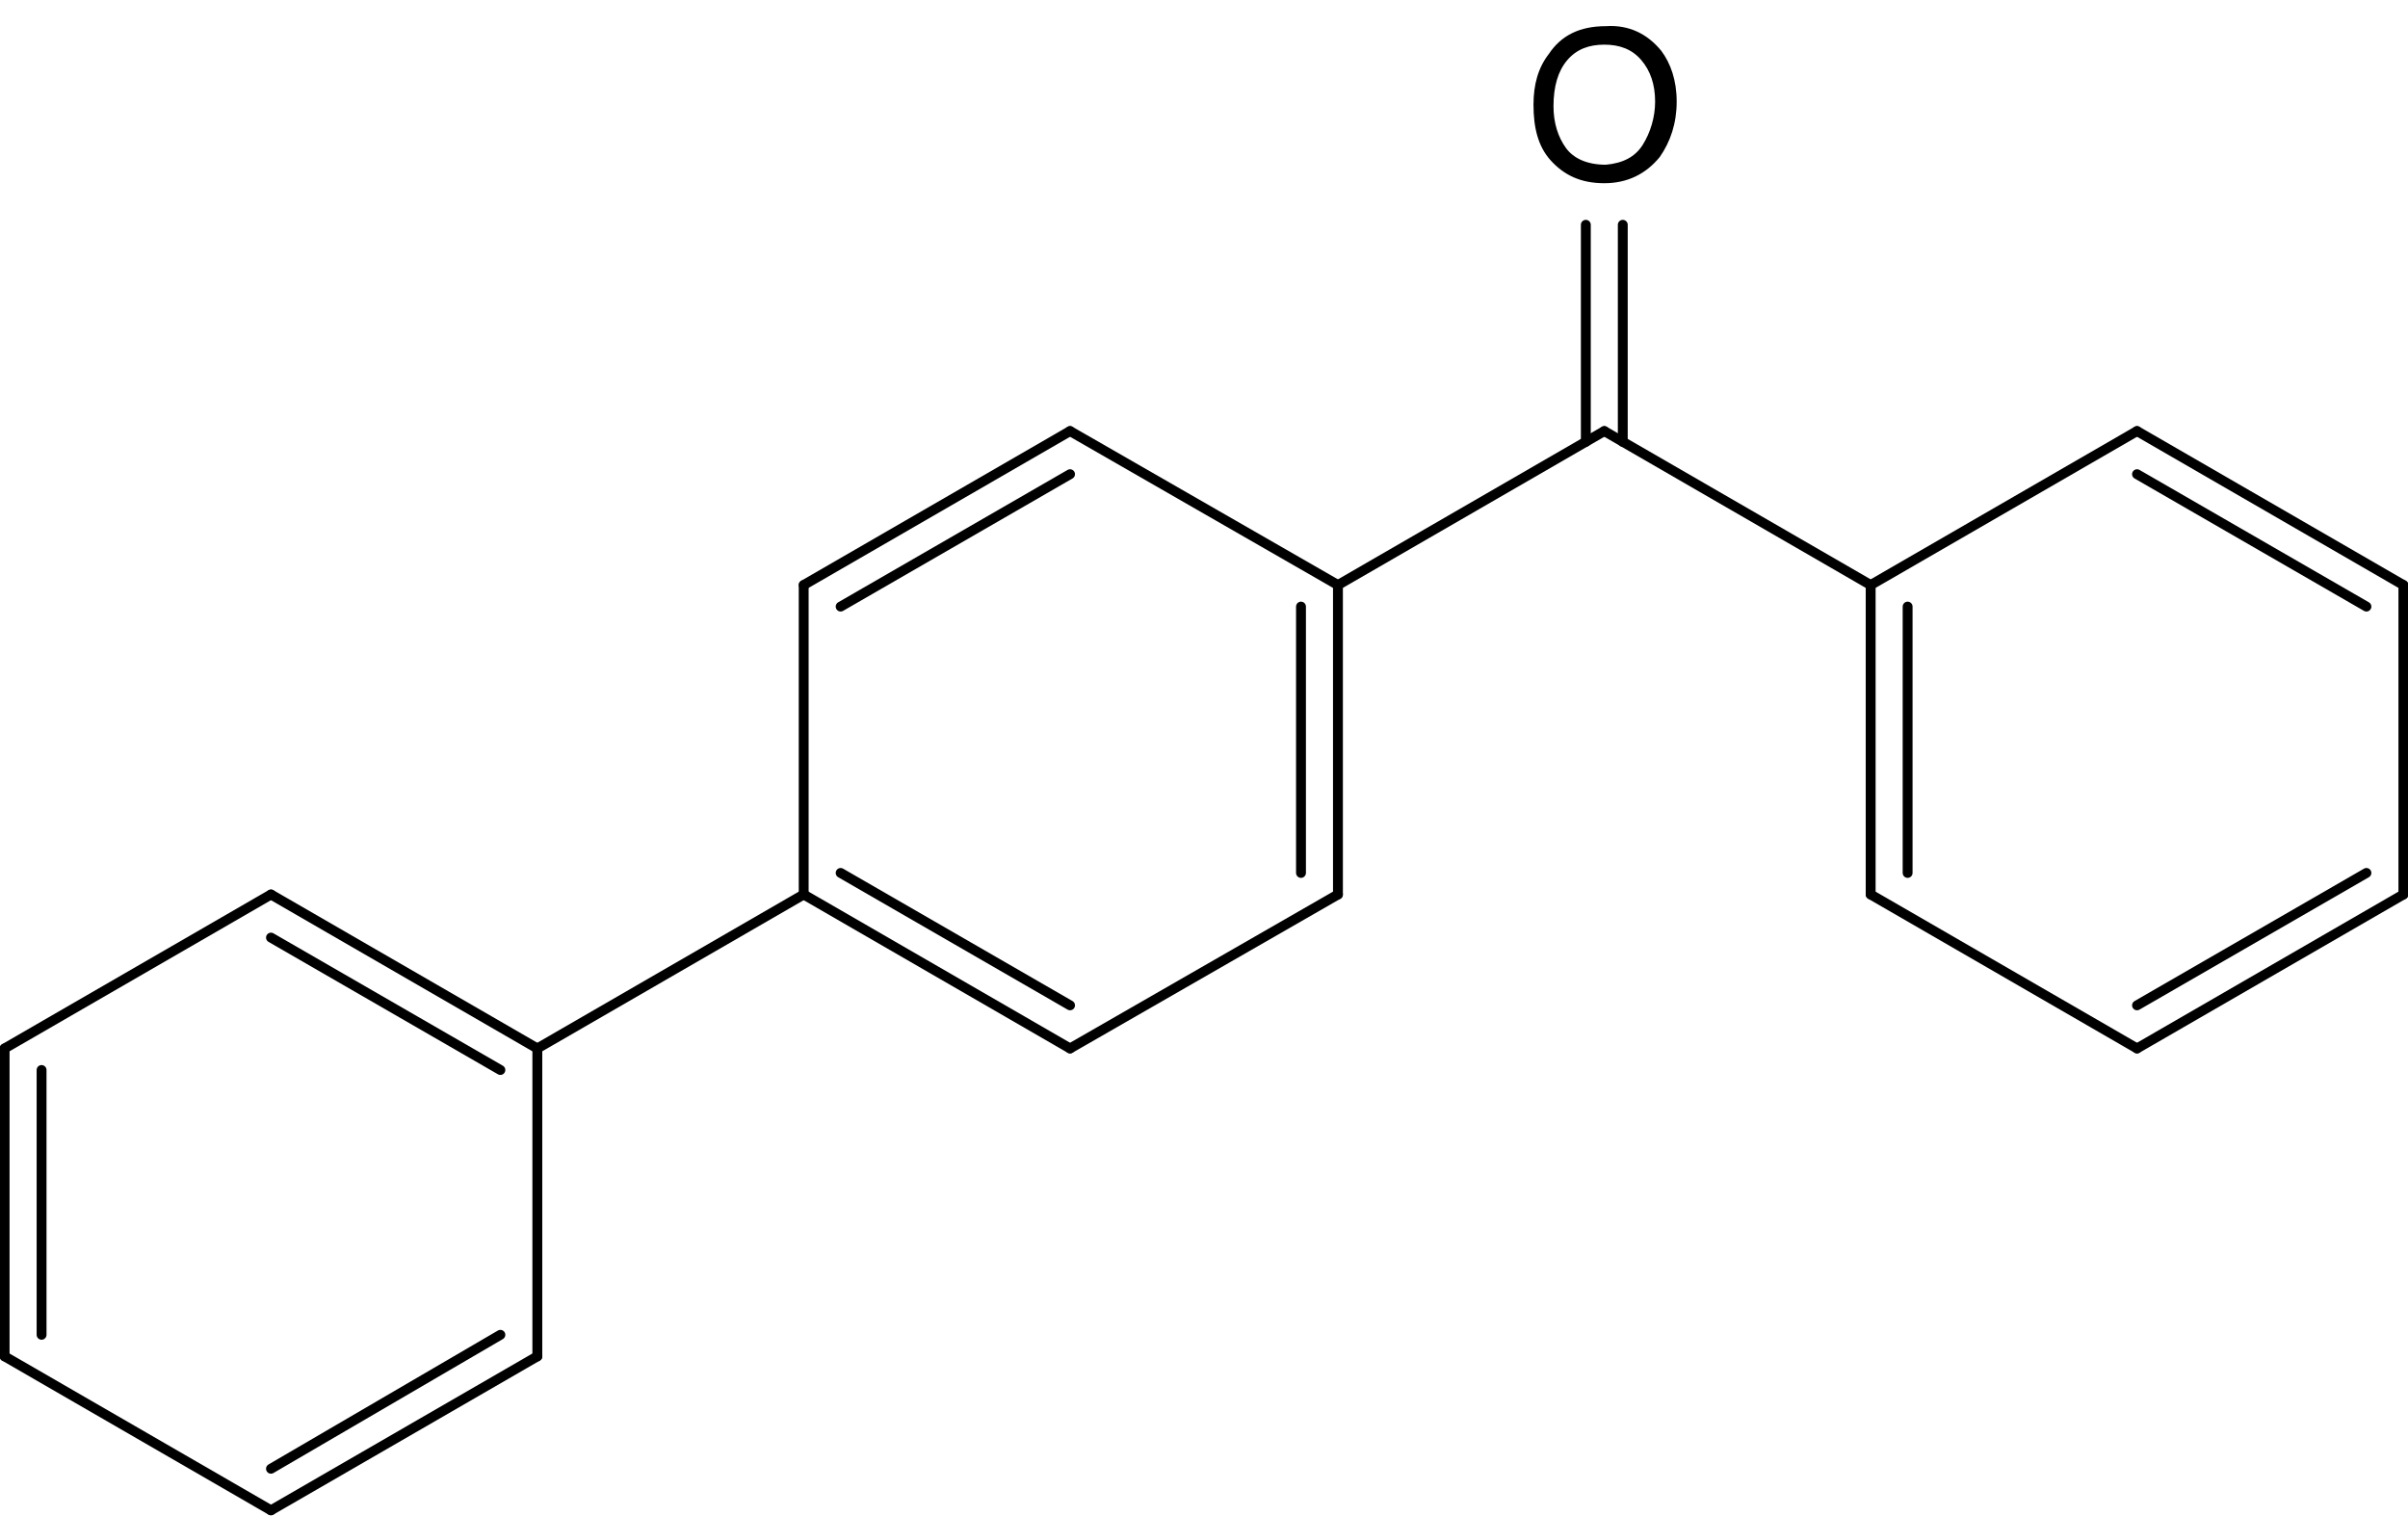 <?xml version="1.0" encoding="utf-8"?>
<!-- Generator: Adobe Illustrator 28.2.0, SVG Export Plug-In . SVG Version: 6.00 Build 0)  -->
<svg version="1.1" id="图层_1" xmlns="http://www.w3.org/2000/svg" xmlns:xlink="http://www.w3.org/1999/xlink" x="0px" y="0px"
	 viewBox="0 0 156.4 98.5" style="enable-background:new 0 0 156.4 98.5;" xml:space="preserve">
<style type="text/css">
	.st0{fill:none;stroke:#000000;stroke-width:0.641;stroke-linecap:round;stroke-miterlimit:2;}
</style>
<g>
	<line class="st0" x1="0.3" y1="68.1" x2="0.3" y2="88.1"/>
	<line class="st0" x1="2.7" y1="69.5" x2="2.7" y2="86.7"/>
	<line class="st0" x1="0.3" y1="88.1" x2="17.6" y2="98.1"/>
	<line class="st0" x1="17.6" y1="98.1" x2="34.9" y2="88.1"/>
	<line class="st0" x1="17.6" y1="95.4" x2="32.5" y2="86.7"/>
	<line class="st0" x1="34.9" y1="88.1" x2="34.9" y2="68.1"/>
	<line class="st0" x1="34.9" y1="68.1" x2="17.6" y2="58.1"/>
	<line class="st0" x1="32.5" y1="69.5" x2="17.6" y2="60.9"/>
	<line class="st0" x1="17.6" y1="58.1" x2="0.3" y2="68.1"/>
	<line class="st0" x1="34.9" y1="68.1" x2="52.2" y2="58.1"/>
	<line class="st0" x1="52.2" y1="58.1" x2="69.5" y2="68.1"/>
	<line class="st0" x1="54.6" y1="56.7" x2="69.5" y2="65.3"/>
	<line class="st0" x1="69.5" y1="68.1" x2="86.9" y2="58.1"/>
	<line class="st0" x1="86.9" y1="58.1" x2="86.9" y2="38"/>
	<line class="st0" x1="84.5" y1="56.7" x2="84.5" y2="39.4"/>
	<line class="st0" x1="86.9" y1="38" x2="69.5" y2="28"/>
	<line class="st0" x1="69.5" y1="28" x2="52.2" y2="38"/>
	<line class="st0" x1="69.5" y1="30.8" x2="54.6" y2="39.4"/>
	<line class="st0" x1="52.2" y1="38" x2="52.2" y2="58.1"/>
	<line class="st0" x1="86.9" y1="38" x2="104.2" y2="28"/>
	<line class="st0" x1="104.2" y1="28" x2="121.5" y2="38"/>
	<g>
		<path d="M107.9,3.3c0.6,0.8,1,1.9,1,3.3c0,1.4-0.4,2.6-1.1,3.6c-0.9,1.1-2.1,1.7-3.6,1.7c-1.5,0-2.6-0.5-3.5-1.5
			c-0.8-0.9-1.1-2.1-1.1-3.6c0-1.3,0.3-2.4,1-3.3c0.8-1.2,2-1.8,3.7-1.8C105.8,1.6,107,2.2,107.9,3.3z M106.7,9.4
			c0.5-0.8,0.8-1.8,0.8-2.8c0-1.1-0.3-2-0.9-2.7c-0.6-0.7-1.4-1-2.4-1c-1,0-1.8,0.3-2.4,1c-0.6,0.7-0.9,1.7-0.9,3
			c0,1.1,0.3,2,0.8,2.7c0.5,0.7,1.4,1.1,2.6,1.1C105.4,10.6,106.2,10.2,106.7,9.4z"/>
	</g>
	<line class="st0" x1="103" y1="28.7" x2="103" y2="14.6"/>
	<line class="st0" x1="105.4" y1="28.7" x2="105.4" y2="14.6"/>
	<line class="st0" x1="121.5" y1="38" x2="121.5" y2="58.1"/>
	<line class="st0" x1="123.9" y1="39.4" x2="123.9" y2="56.7"/>
	<line class="st0" x1="121.5" y1="58.1" x2="138.8" y2="68.1"/>
	<line class="st0" x1="138.8" y1="68.1" x2="156.1" y2="58.1"/>
	<line class="st0" x1="138.8" y1="65.3" x2="153.7" y2="56.7"/>
	<line class="st0" x1="156.1" y1="58.1" x2="156.1" y2="38"/>
	<line class="st0" x1="156.1" y1="38" x2="138.8" y2="28"/>
	<line class="st0" x1="153.7" y1="39.4" x2="138.8" y2="30.8"/>
	<line class="st0" x1="138.8" y1="28" x2="121.5" y2="38"/>
</g>
</svg>

